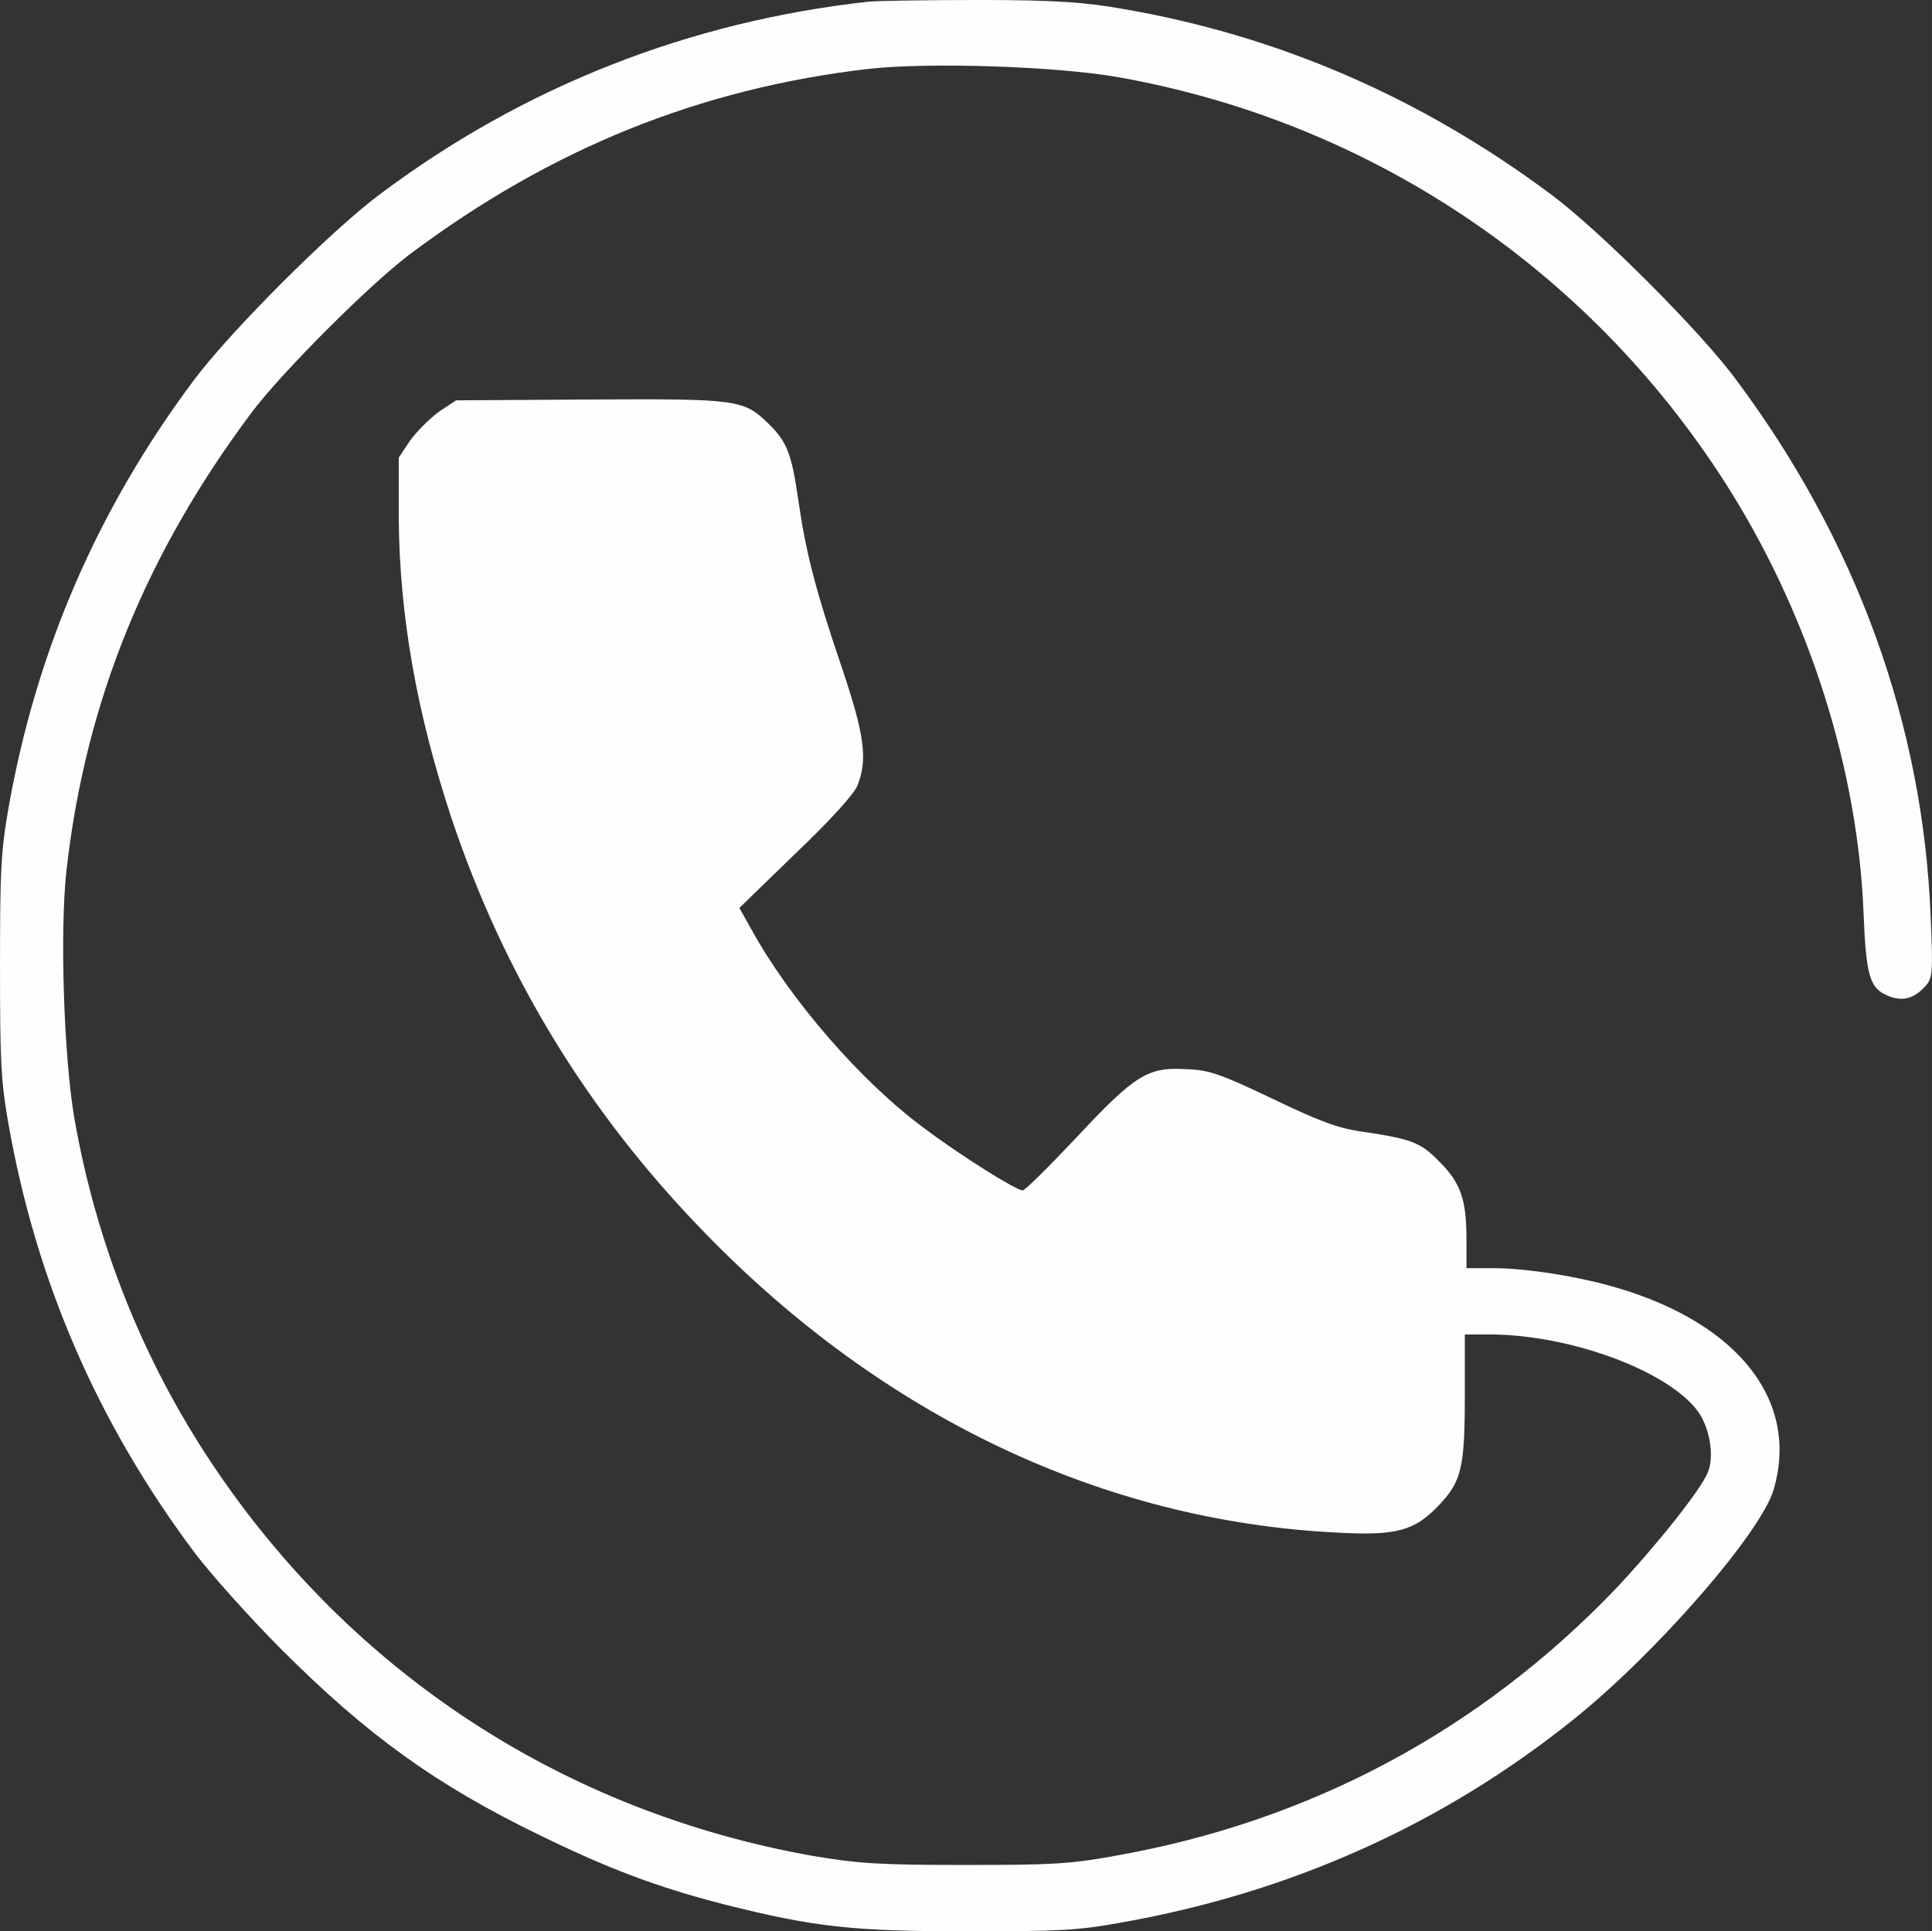 <?xml version="1.0" encoding="UTF-8"?>
<!DOCTYPE svg PUBLIC "-//W3C//DTD SVG 1.1//EN" "http://www.w3.org/Graphics/SVG/1.1/DTD/svg11.dtd">
<!-- Creator: CorelDRAW 2020 (64-Bit) -->
<svg xmlns="http://www.w3.org/2000/svg" xml:space="preserve" width="41.351mm" height="41.341mm" version="1.1" style="shape-rendering:geometricPrecision; text-rendering:geometricPrecision; image-rendering:optimizeQuality; fill-rule:evenodd; clip-rule:evenodd"
viewBox="0 0 2236.13 2235.62"
 xmlns:xlink="http://www.w3.org/1999/xlink"
 xmlns:xodm="http://www.corel.com/coreldraw/odm/2003">
 <rect x="0" y="0" width="2236.13" height="2235.62" fill="#333333" stroke="none"/>
 <defs>
  <style type="text/css">
   <![CDATA[
    .fil0 {fill:#FEFEFE;fill-rule:nonzero}
   ]]>
  </style>
 </defs>
 <g id="Layer_x0020_1">
  <g id="_2089885718864">
   <g>
    <g>
     <g>
      <path class="fil0" d="M1005.5 1.9c-206.6,22.74 -398.98,97.61 -566.72,223.66 -56.86,42.65 -171.53,157.32 -214.18,214.18 -111.83,149.73 -182.91,313.69 -215.13,497.54 -8.53,49.28 -9.47,72.97 -9.47,181.01 0,108.04 0.95,132.67 9.47,181.01 32.22,183.85 103.3,347.8 216.08,498.48 18.01,23.69 62.55,73.92 100.45,111.83 98.56,98.56 178.17,156.37 299.47,215.13 77.71,37.91 134.58,59.7 212.29,79.61 105.2,26.53 148.79,31.27 283.36,31.27 105.2,0 126.99,-0.95 178.17,-10.42 197.12,-35.07 372.44,-114.67 522.18,-235.04 95.72,-76.76 216.08,-215.12 231.24,-265.35 30.33,-102.35 -39.81,-192.39 -181.01,-234.08 -44.54,-13.27 -106.14,-22.75 -143.1,-22.75l-31.27 0.01 0 -33.17c0,-46.44 -6.64,-65.39 -31.27,-90.03 -21.8,-22.75 -33.17,-26.54 -90.98,-35.07 -26.54,-3.79 -49.28,-12.32 -102.35,-37.91 -59.7,-28.43 -72.97,-33.17 -98.56,-34.12 -45.49,-2.84 -59.71,5.69 -127.94,78.66 -31.27,33.17 -59.71,61.6 -62.55,61.6 -7.59,0 -71.08,-39.8 -112.78,-71.08 -73.92,-54.01 -157.32,-150.68 -201.86,-232.19l-13.27 -23.69 64.44 -62.55c41.7,-39.8 67.29,-68.23 72.03,-78.66 12.32,-30.33 8.53,-58.75 -18.01,-137.42 -31.27,-91.93 -41.7,-134.57 -50.23,-193.33 -7.59,-52.13 -12.32,-67.29 -35.07,-89.09 -28.43,-27.48 -35.06,-28.43 -206.6,-27.48l-154.47 0.95 -19.91 13.27c-10.42,7.58 -25.58,22.74 -33.17,33.17l-13.27 19.9 0 71.08c0.95,111.83 20.85,224.6 60.65,344.96 60.65,181.96 157.32,341.17 292.84,480.48 206.6,213.23 461.53,334.53 732.57,347.8 68.23,3.79 89.08,-1.9 116.56,-30.33 27.48,-28.43 31.28,-43.59 31.28,-128.89l0.01 -70.13 28.43 0c92.87,0 205.64,41.7 240.71,88.14 14.21,18.96 19.9,52.13 12.32,71.08 -7.59,19.9 -60.65,86.24 -107.09,135.52 -157.32,163.95 -353.49,269.15 -579.99,308.95 -52.13,9.47 -72.97,10.42 -174.38,10.42 -100.45,0 -123.2,-1.9 -174.38,-10.42 -288.1,-51.18 -533.55,-211.34 -695.61,-453.95 -79.61,-119.41 -133.62,-253.98 -159.21,-398.98 -12.32,-71.08 -17.06,-216.08 -9.47,-286.2 21.8,-197.12 92.87,-369.6 215.12,-532.61 35.07,-46.44 135.52,-146.89 181.96,-181.96 163,-122.25 335.48,-192.38 532.6,-215.12 70.13,-7.59 215.13,-2.84 286.2,9.47 296.63,52.13 554.4,227.45 712.67,483.33 90.03,145.94 145,319.37 151.63,484.27 2.84,73.92 7.58,87.19 27.48,95.72 17.06,7.58 31.27,3.79 44.54,-11.37 7.58,-8.53 8.53,-15.16 5.68,-78.66 -8.52,-222.71 -85.29,-435.94 -226.5,-624.53 -41.7,-55.91 -156.37,-170.59 -212.28,-212.28 -149.74,-111.83 -314.64,-183.86 -495.64,-215.13 -42.65,-7.58 -77.71,-10.42 -165.85,-10.42 -60.65,0.01 -118.46,0.95 -128.88,1.9z"/>
     </g>
    </g>
   </g>
  </g>
 </g>
</svg>
